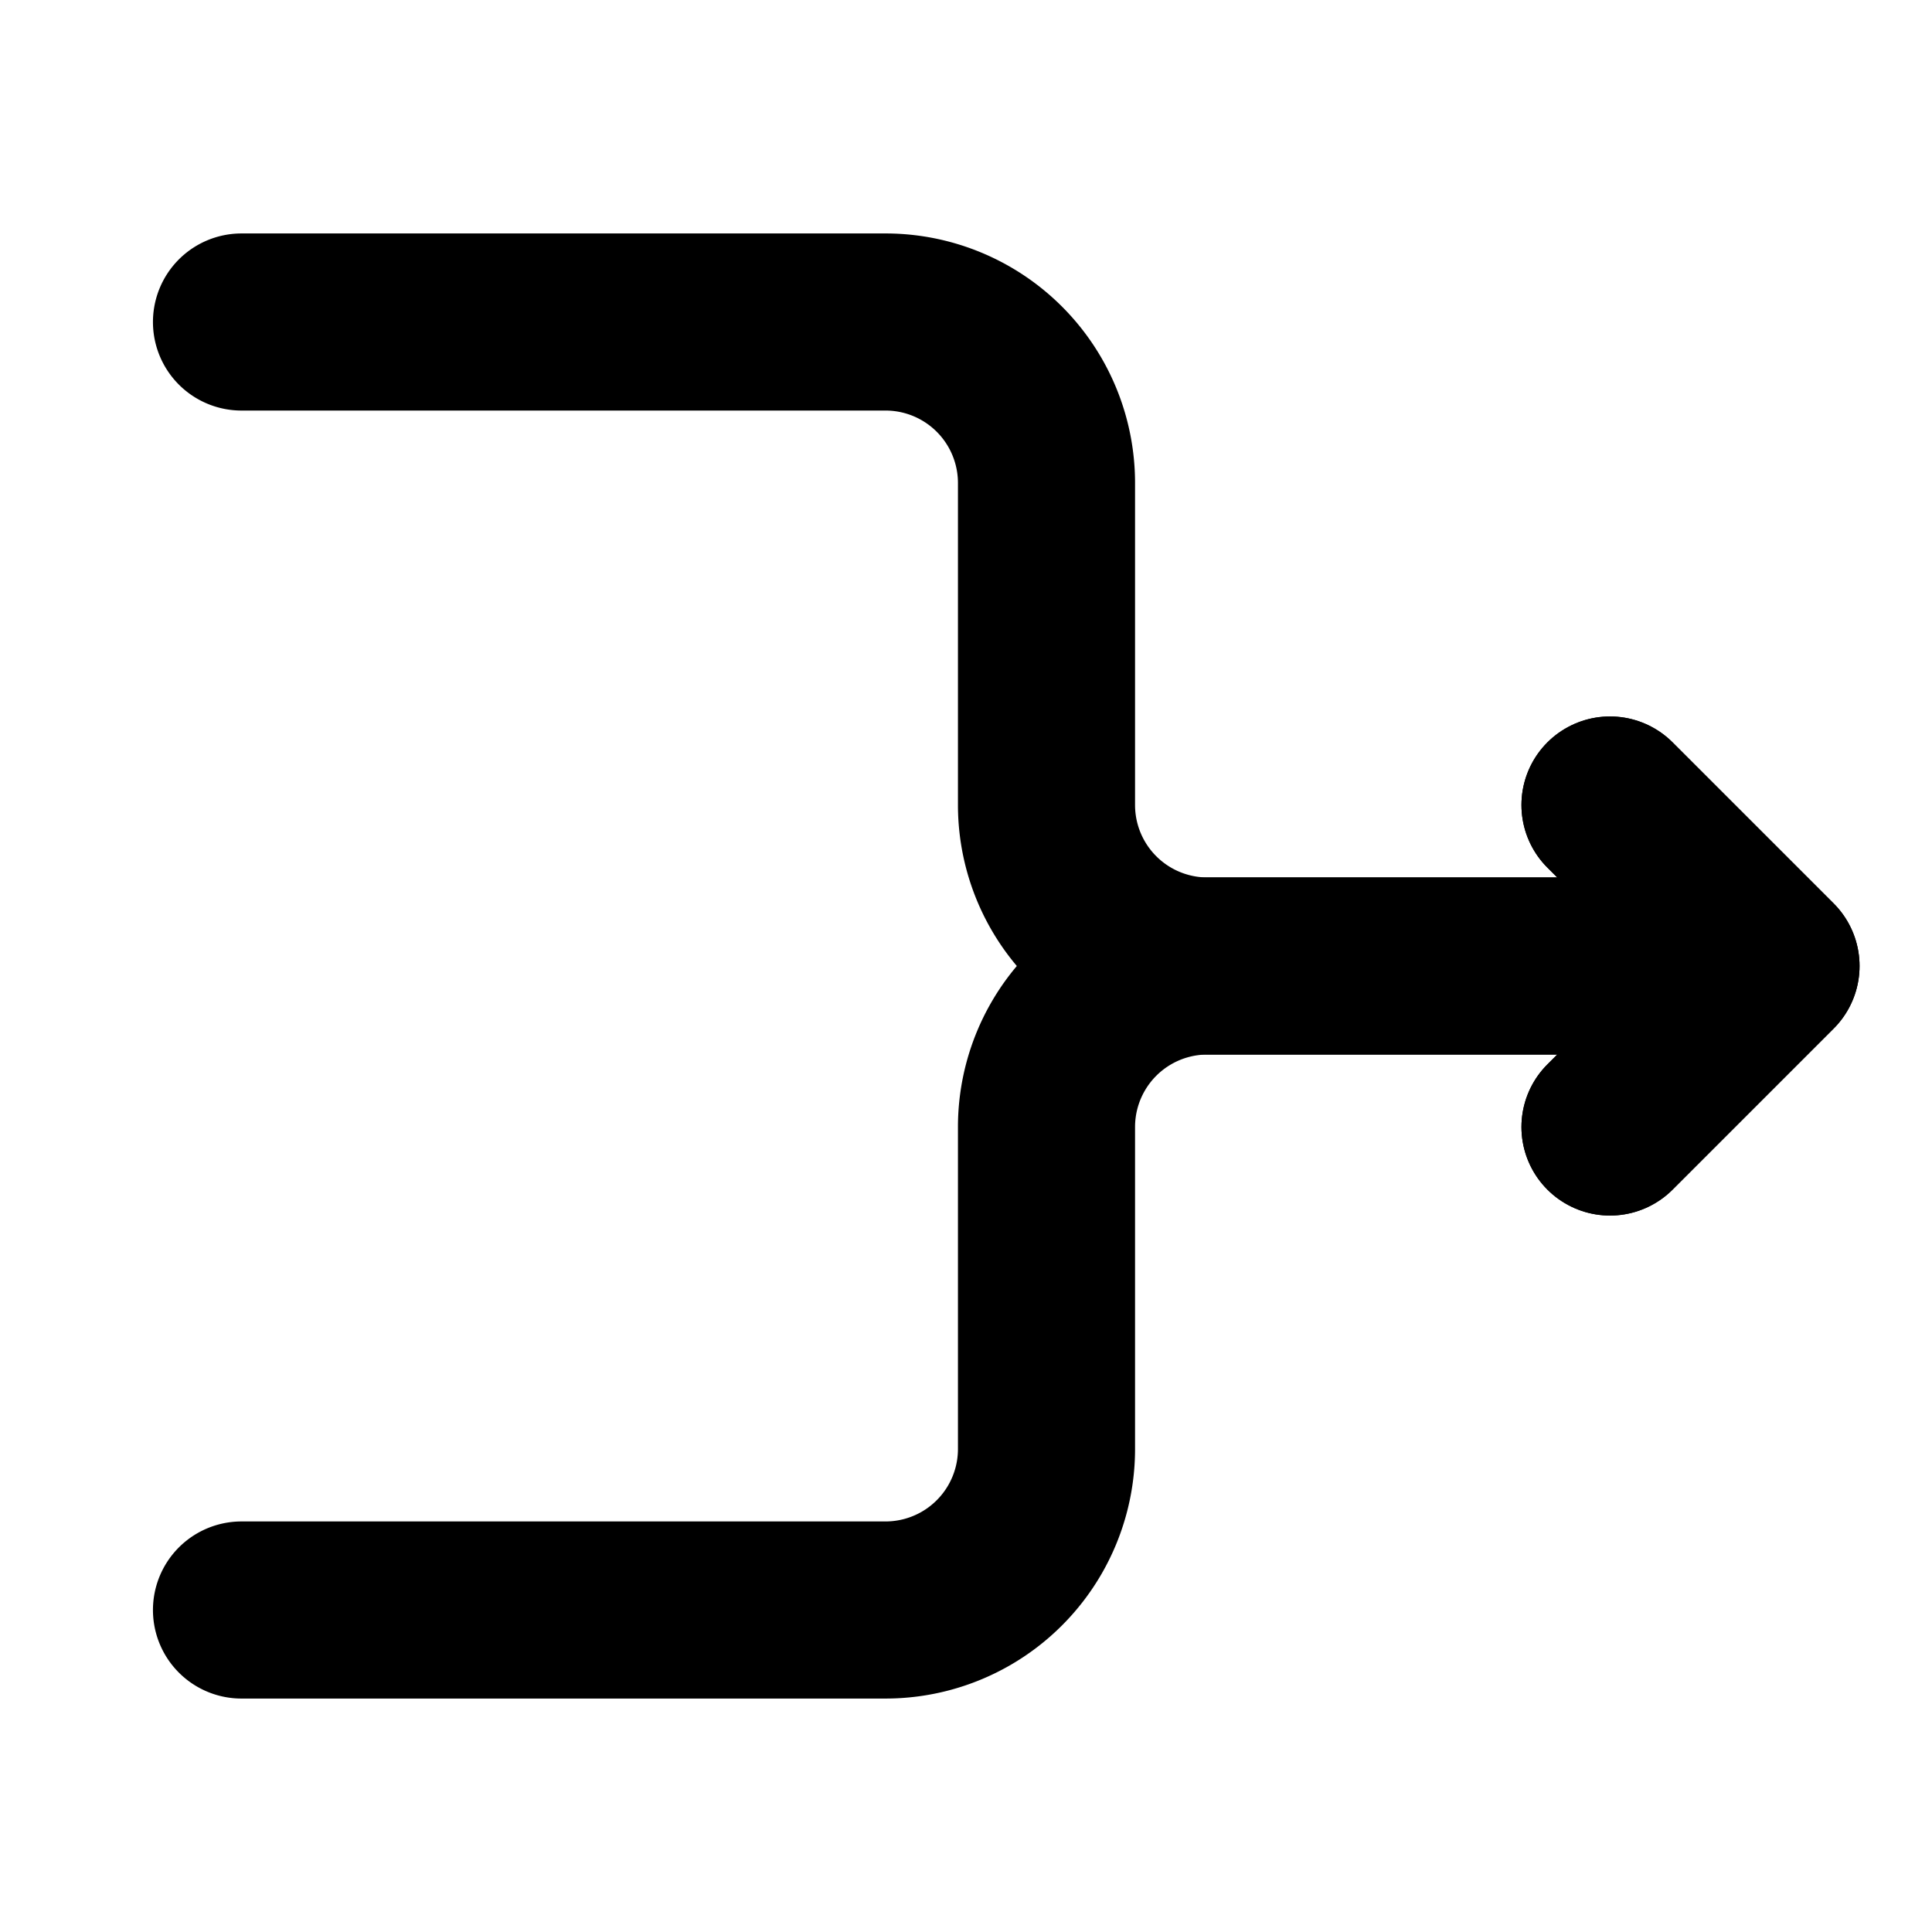 <svg xmlns="http://www.w3.org/2000/svg" viewBox="0 8 24 24" width="800" height="800" fill="none" stroke="#000" stroke-width="2.2" stroke-linecap="round" stroke-linejoin="round">
    <defs>
        <g id="arrow-arm">
            <polyline points="2 4 4 2 6 4" />
            <path d="M4 4 v5 a2 2 0 0 0 2 2 h4 a2 2 0 0 1 2 2 v8" />
        </g>
    </defs>
    <use href="#arrow-arm" transform="rotate(90 12 20) translate(8 8)" />
    <use href="#arrow-arm" transform="rotate(90 12 20) translate(16 8) scale(-1,1)" />
</svg>
